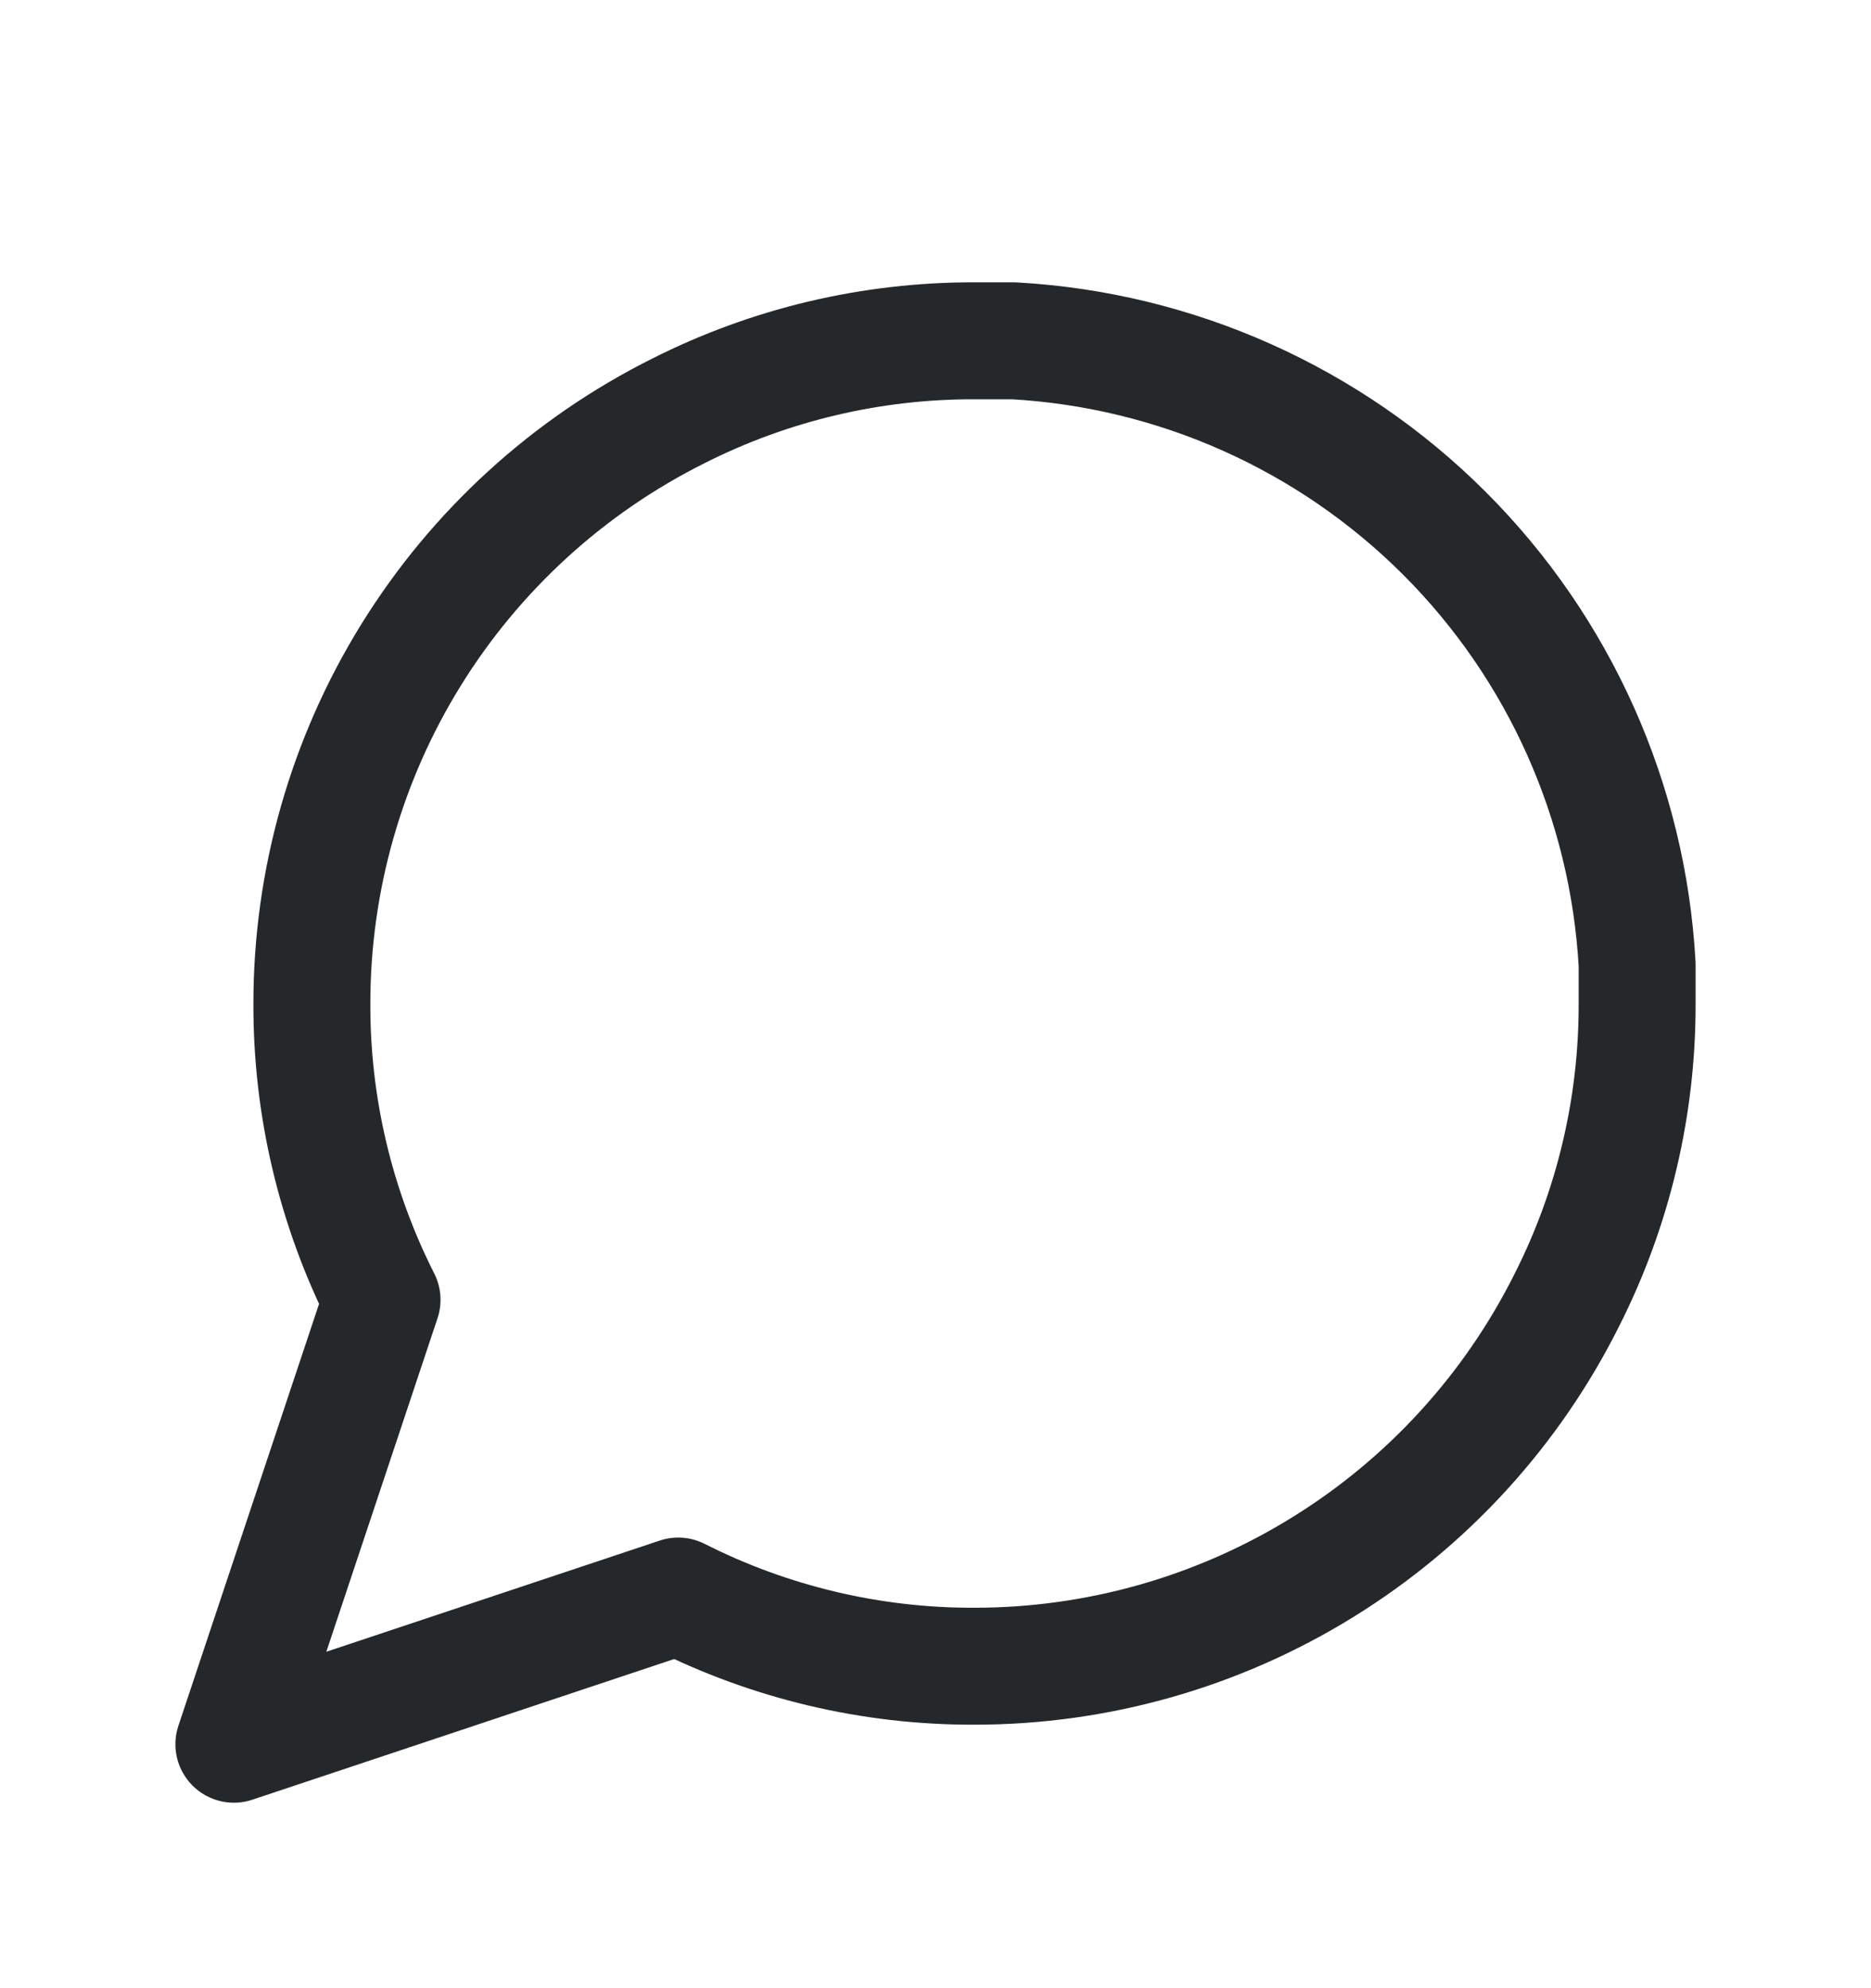 <svg width="16" height="17" viewBox="0 0 16 17" fill="none" xmlns="http://www.w3.org/2000/svg">
<path d="M14 8.581C14.002 9.461 13.797 10.329 13.4 11.114C12.93 12.055 12.207 12.847 11.312 13.4C10.417 13.954 9.386 14.247 8.333 14.247C7.453 14.25 6.585 14.044 5.8 13.647L2 14.914L3.267 11.114C2.87 10.329 2.664 9.461 2.667 8.581C2.667 7.529 2.96 6.497 3.514 5.602C4.067 4.708 4.859 3.984 5.8 3.514C6.585 3.117 7.453 2.912 8.333 2.914H8.667C10.056 2.991 11.369 3.577 12.353 4.561C13.337 5.545 13.923 6.858 14 8.247V8.581Z" stroke="#25282B" stroke-linecap="round" stroke-linejoin="round"/>
</svg>
